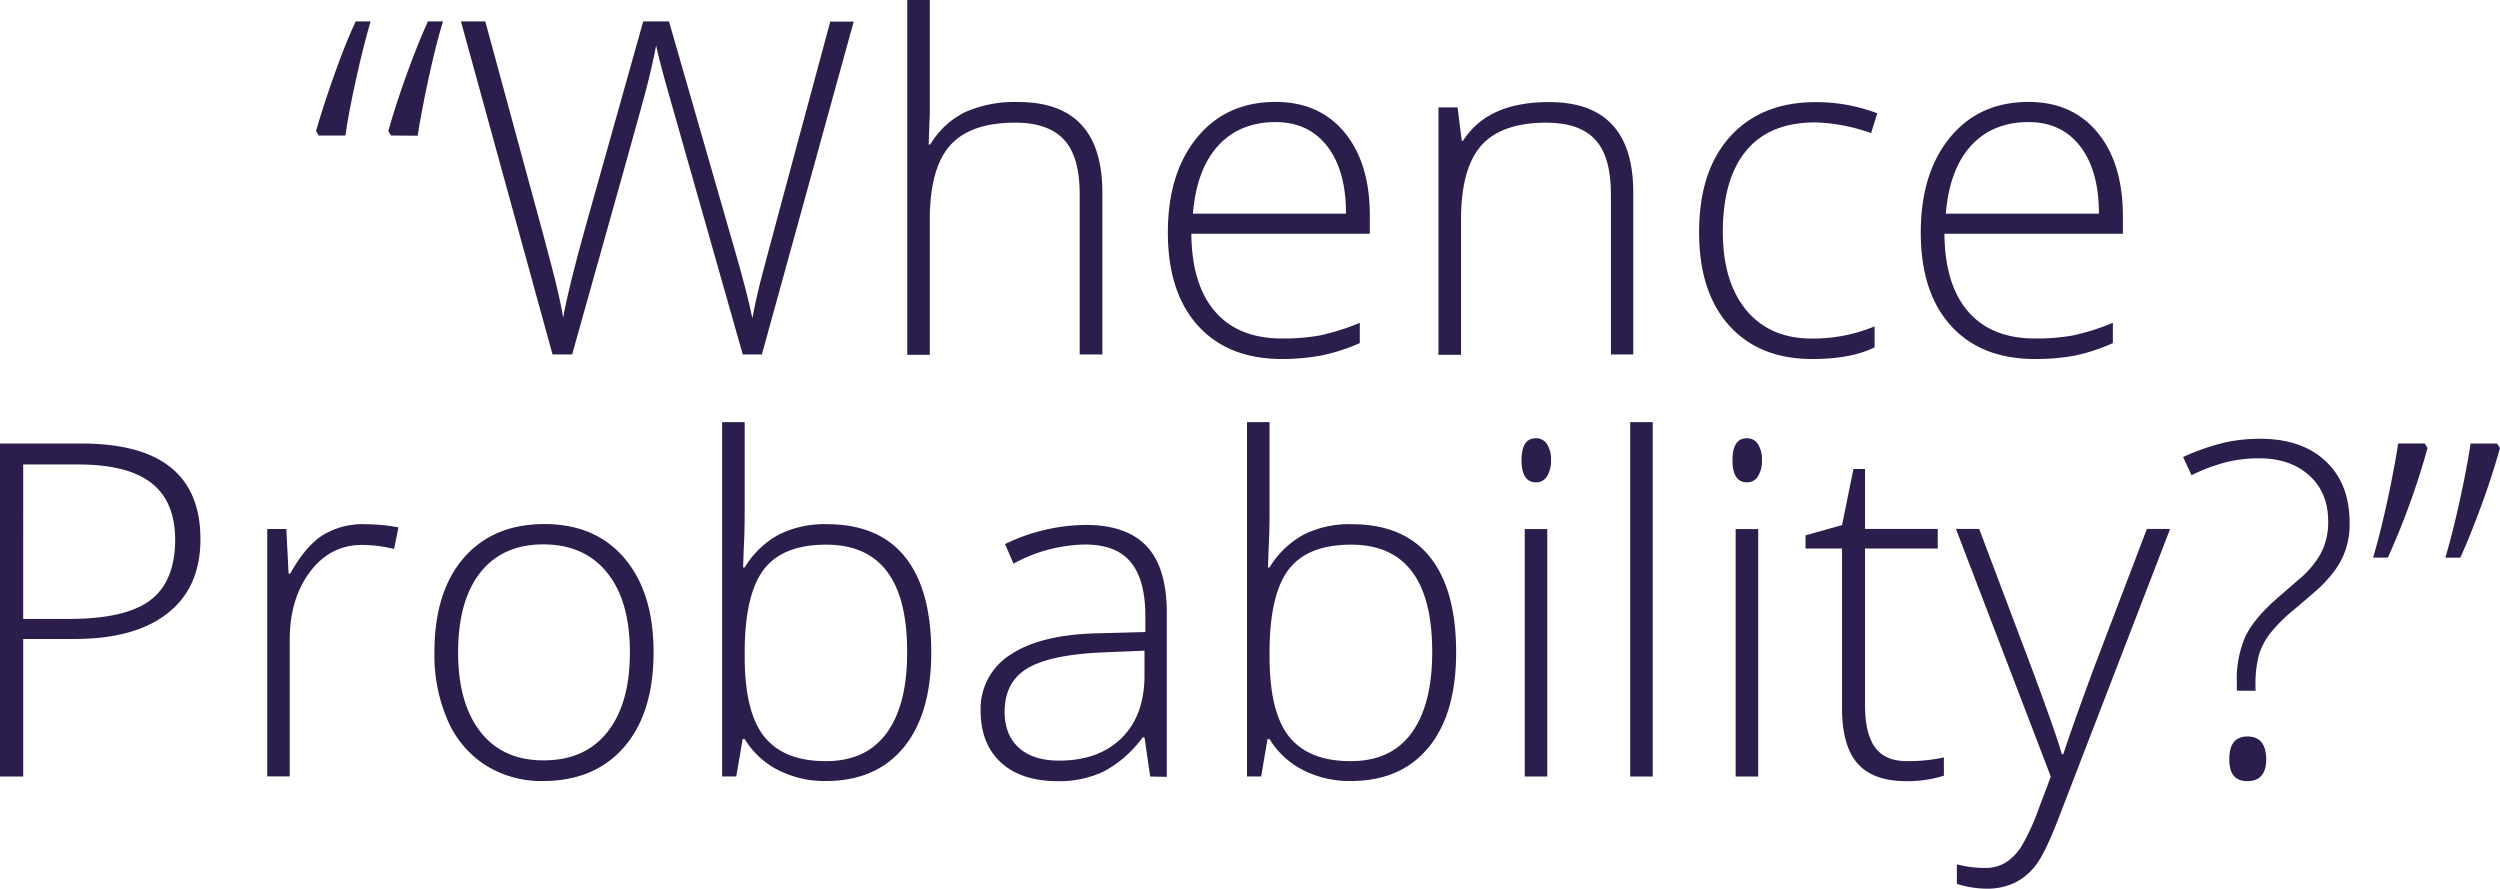 <svg xmlns="http://www.w3.org/2000/svg" width="616.34" height="219.09" viewBox="0 0 616.34 219.09"><defs><style>.cls-1{fill:#2b1e4c;}</style></defs><g id="Layer_2" data-name="Layer 2"><g id="page_21"><g id="text"><path class="cls-1" d="M90.23,44.59l-.68-1.12q1.8-6.28,4.58-14.1t5.19-12.91H103q-1.7,5.67-3.63,14.43T96.8,44.59Zm17.8,0-.67-1.12q1.9-6.73,4.66-14.32t5.11-12.69h3.71q-1.7,5.5-3.54,14t-2.7,14.18Z" transform="translate(-11.63 -11.18)"/><path class="cls-1" d="M199.46,98.57h-4.71l-18-63.36q-2.25-7.8-3.37-12.8-.9,4.89-2.56,11.23T152.68,98.57h-4.83L125.27,16.46h6l14.38,52.9c.56,2.14,1.09,4.11,1.57,5.93s.93,3.52,1.32,5.11.75,3.12,1.07,4.6.61,3,.87,4.47q1.35-7.64,5.73-23.2l14-49.81h6.35l16.45,57.17q2.87,9.89,4.1,16,.74-4,1.88-8.59t17.33-64.53h5.78Z" transform="translate(-11.63 -11.18)"/><path class="cls-1" d="M277.81,98.57V59q0-9.21-3.87-13.39t-12-4.19q-11,0-16,5.53t-5.08,18v33.7h-5.56V11.18h5.56V39l-.28,7.8h.39a20.6,20.6,0,0,1,8.65-8,30.24,30.24,0,0,1,13-2.47q20.77,0,20.78,22.29V98.57Z" transform="translate(-11.63 -11.18)"/><path class="cls-1" d="M327.74,99.69q-13.31,0-20.75-8.2t-7.44-23q0-14.61,7.19-23.39t19.37-8.79q10.78,0,17,7.52t6.23,20.45V68.8h-44q.11,12.58,5.87,19.21t16.48,6.62a51.82,51.82,0,0,0,9.18-.72,56.08,56.08,0,0,0,10-3.15v5a45.17,45.17,0,0,1-9.55,3.07A53.26,53.26,0,0,1,327.74,99.69Zm-1.63-58.41q-8.82,0-14.15,5.81t-6.23,16.77h37.74q0-10.62-4.61-16.6T326.11,41.28Z" transform="translate(-11.63 -11.18)"/><path class="cls-1" d="M408.78,98.57V59q0-9.21-3.87-13.39t-12-4.19q-11,0-16,5.53t-5.09,18v33.7h-5.56v-61h4.72L372,45.88h.33q6-9.54,21.18-9.54,20.78,0,20.78,22.29V98.57Z" transform="translate(-11.63 -11.18)"/><path class="cls-1" d="M458.43,99.69q-13.08,0-20.5-8.26t-7.41-23q0-15.16,7.69-23.62t21.07-8.45a42.42,42.42,0,0,1,15.16,2.75L472.92,44a44.48,44.48,0,0,0-13.76-2.64q-11.24,0-17,6.94t-5.79,20q0,12.36,5.79,19.35t16.17,7a39.83,39.83,0,0,0,15.45-3v5.17Q467.92,99.7,458.43,99.69Z" transform="translate(-11.63 -11.18)"/><path class="cls-1" d="M513.36,99.69q-13.31,0-20.75-8.2t-7.44-23q0-14.61,7.19-23.39t19.37-8.79q10.78,0,17,7.52T535,64.31V68.8H491q.11,12.58,5.87,19.21t16.48,6.62a51.82,51.82,0,0,0,9.18-.72,56.33,56.33,0,0,0,10-3.15v5A45.17,45.17,0,0,1,523,98.88,53.26,53.26,0,0,1,513.36,99.69Zm-1.63-58.41q-8.82,0-14.15,5.81t-6.24,16.77h37.75q0-10.62-4.61-16.6T511.73,41.28Z" transform="translate(-11.63 -11.18)"/><path class="cls-1" d="M61.05,144.11q0,11.91-8.09,18.26t-22.91,6.34H17.35v33.92H11.63V120.52h20.1Q61.06,120.52,61.05,144.11Zm-43.7,19.66H28.64q13.88,0,20-4.58t6.18-14.85q0-9.5-5.84-14.07T31,125.69H17.35Z" transform="translate(-11.63 -11.18)"/><path class="cls-1" d="M101.54,140.41a48.2,48.2,0,0,1,8.32.78l-1.07,5.34a32.41,32.41,0,0,0-7.92-1q-7.82,0-12.81,6.63t-5,16.74v33.69H77.51v-61h4.71l.56,11h.4q3.76-6.74,8-9.46A18.76,18.76,0,0,1,101.54,140.41Z" transform="translate(-11.63 -11.18)"/><path class="cls-1" d="M172.76,172q0,14.94-7.25,23.33t-20,8.4a25.81,25.81,0,0,1-14.15-3.88A24.71,24.71,0,0,1,122,188.76,40.31,40.31,0,0,1,118.73,172q0-14.94,7.24-23.28t19.89-8.34q12.57,0,19.74,8.45T172.76,172Zm-48.19,0q0,12.57,5.53,19.63t15.64,7q10.11,0,15.65-7T166.92,172q0-12.65-5.59-19.61t-15.7-7q-10.11,0-15.58,6.94T124.57,172Z" transform="translate(-11.63 -11.18)"/><path class="cls-1" d="M215.44,140.41q12.81,0,19.29,8.05T241.22,172q0,15.21-6.82,23.47t-19.18,8.26a25.16,25.16,0,0,1-11.74-2.7,20.62,20.62,0,0,1-8.26-7.64h-.5l-1.57,9.21h-3.49V115.25h5.56V137.2q0,5-.22,9.1l-.17,4.78h.39a22.25,22.25,0,0,1,8.4-8.09A25.16,25.16,0,0,1,215.44,140.41Zm-.11,5.05q-10.79,0-15.44,6.18T195.22,172V173q0,13.82,4.86,19.83t15.14,6q10,0,15.05-7t5-19.91Q235.32,145.47,215.33,145.46Z" transform="translate(-11.63 -11.18)"/><path class="cls-1" d="M295.19,202.63l-1.4-9.66h-.45a28.77,28.77,0,0,1-9.46,8.34,25.28,25.28,0,0,1-11.49,2.45q-9,0-14-4.61t-5-12.75a15.74,15.74,0,0,1,7.44-13.87q7.44-4.93,21.54-5.22L294,167v-4q0-8.72-3.53-13.14t-11.4-4.44a38,38,0,0,0-17.58,4.72l-2.08-4.83a46.45,46.45,0,0,1,19.88-4.72q10.05,0,15,5.22t5,16.29v40.6Zm-22.46-3.93q9.76,0,15.42-5.58t5.64-15.53v-6l-10.67.45q-12.87.61-18.34,4t-5.47,10.59q0,5.73,3.51,8.9T272.73,198.7Z" transform="translate(-11.63 -11.18)"/><path class="cls-1" d="M344.84,140.41q12.81,0,19.29,8.05T370.62,172q0,15.21-6.82,23.47t-19.18,8.26a25.16,25.16,0,0,1-11.74-2.7,20.62,20.62,0,0,1-8.26-7.64h-.5l-1.57,9.21h-3.49V115.25h5.56V137.2q0,5-.22,9.1l-.17,4.78h.39A22.32,22.32,0,0,1,333,143,25.16,25.16,0,0,1,344.84,140.41Zm-.11,5.05q-10.78,0-15.44,6.18T324.62,172V173q0,13.82,4.86,19.83t15.14,6q10,0,15.05-7t5.05-19.91Q364.72,145.47,344.73,145.46Z" transform="translate(-11.63 -11.18)"/><path class="cls-1" d="M386.74,124.62q0-5.39,3.54-5.39a3.13,3.13,0,0,1,2.72,1.41,6.82,6.82,0,0,1,1,4,7,7,0,0,1-1,4,3.08,3.08,0,0,1-2.72,1.46C387.92,130.07,386.74,128.26,386.74,124.62Zm6.35,78h-5.56v-61h5.56Z" transform="translate(-11.63 -11.18)"/><path class="cls-1" d="M419.09,202.63h-5.56V115.25h5.56Z" transform="translate(-11.63 -11.18)"/><path class="cls-1" d="M438.75,124.62q0-5.39,3.54-5.39a3.14,3.14,0,0,1,2.72,1.41,6.9,6.9,0,0,1,1,4,7.09,7.09,0,0,1-1,4,3.09,3.09,0,0,1-2.72,1.46C439.93,130.07,438.75,128.26,438.75,124.62Zm6.34,78h-5.56v-61h5.56Z" transform="translate(-11.63 -11.18)"/><path class="cls-1" d="M481.66,198.82a41.63,41.63,0,0,0,9.21-.9v4.49a29.49,29.49,0,0,1-9.33,1.35q-8.09,0-11.93-4.33t-3.85-13.59V146.42h-9v-3.26l9-2.53,2.81-13.82h2.86v14.77h17.92v4.84H471.43v38.64q0,7,2.48,10.39C475.55,197.69,478.14,198.82,481.66,198.82Z" transform="translate(-11.63 -11.18)"/><path class="cls-1" d="M493.84,141.58h5.73l12.92,34.26q5.89,15.79,7.47,21.29h.34q2.36-7.24,7.69-21.62l12.92-33.93h5.73l-27.35,70.94q-3.31,8.65-5.56,11.68a14.88,14.88,0,0,1-5.26,4.55,16,16,0,0,1-7.27,1.52,25.28,25.28,0,0,1-7.13-1.18v-4.83a26.26,26.26,0,0,0,7,.9,9.42,9.42,0,0,0,5.05-1.35,12.65,12.65,0,0,0,4-4.19,54.49,54.49,0,0,0,4.1-9q2.34-6.15,3-8Z" transform="translate(-11.63 -11.18)"/><path class="cls-1" d="M563.09,181.46v-2.08a26.2,26.2,0,0,1,2.11-11.29q2.1-4.38,7.78-9.38l5.11-4.43a23.21,23.21,0,0,0,5.78-6.8,16.64,16.64,0,0,0,1.74-7.75q0-7.12-4.68-11.34t-12.33-4.22a33.44,33.44,0,0,0-8.31,1,43.34,43.34,0,0,0-8.37,3.17l-2.08-4.49a56.93,56.93,0,0,1,10.36-3.6,40.86,40.86,0,0,1,8.62-.9q10.27,0,16.18,5.54t5.89,15.19a18.9,18.9,0,0,1-3.84,12,31.63,31.63,0,0,1-4.41,4.72q-2.58,2.26-5.73,4.91a38.16,38.16,0,0,0-5.53,5.53,17,17,0,0,0-2.81,5.25,29,29,0,0,0-.87,8.2v.79Zm-1.85,16.79q0-5.5,4.49-5.5t4.61,5.5q0,5.5-4.61,5.51T561.24,198.25Z" transform="translate(-11.63 -11.18)"/><path class="cls-1" d="M609.43,120.52l.67,1.13a187.25,187.25,0,0,1-9.77,27h-3.65c1.08-3.59,2.23-8.11,3.42-13.56s2.12-10.31,2.76-14.58Zm17.8,0,.73,1.13q-2,7.18-4.77,14.66t-5,12.35h-3.71q1.69-5.5,3.54-13.95t2.7-14.19Z" transform="translate(-11.63 -11.18)"/></g></g></g></svg>